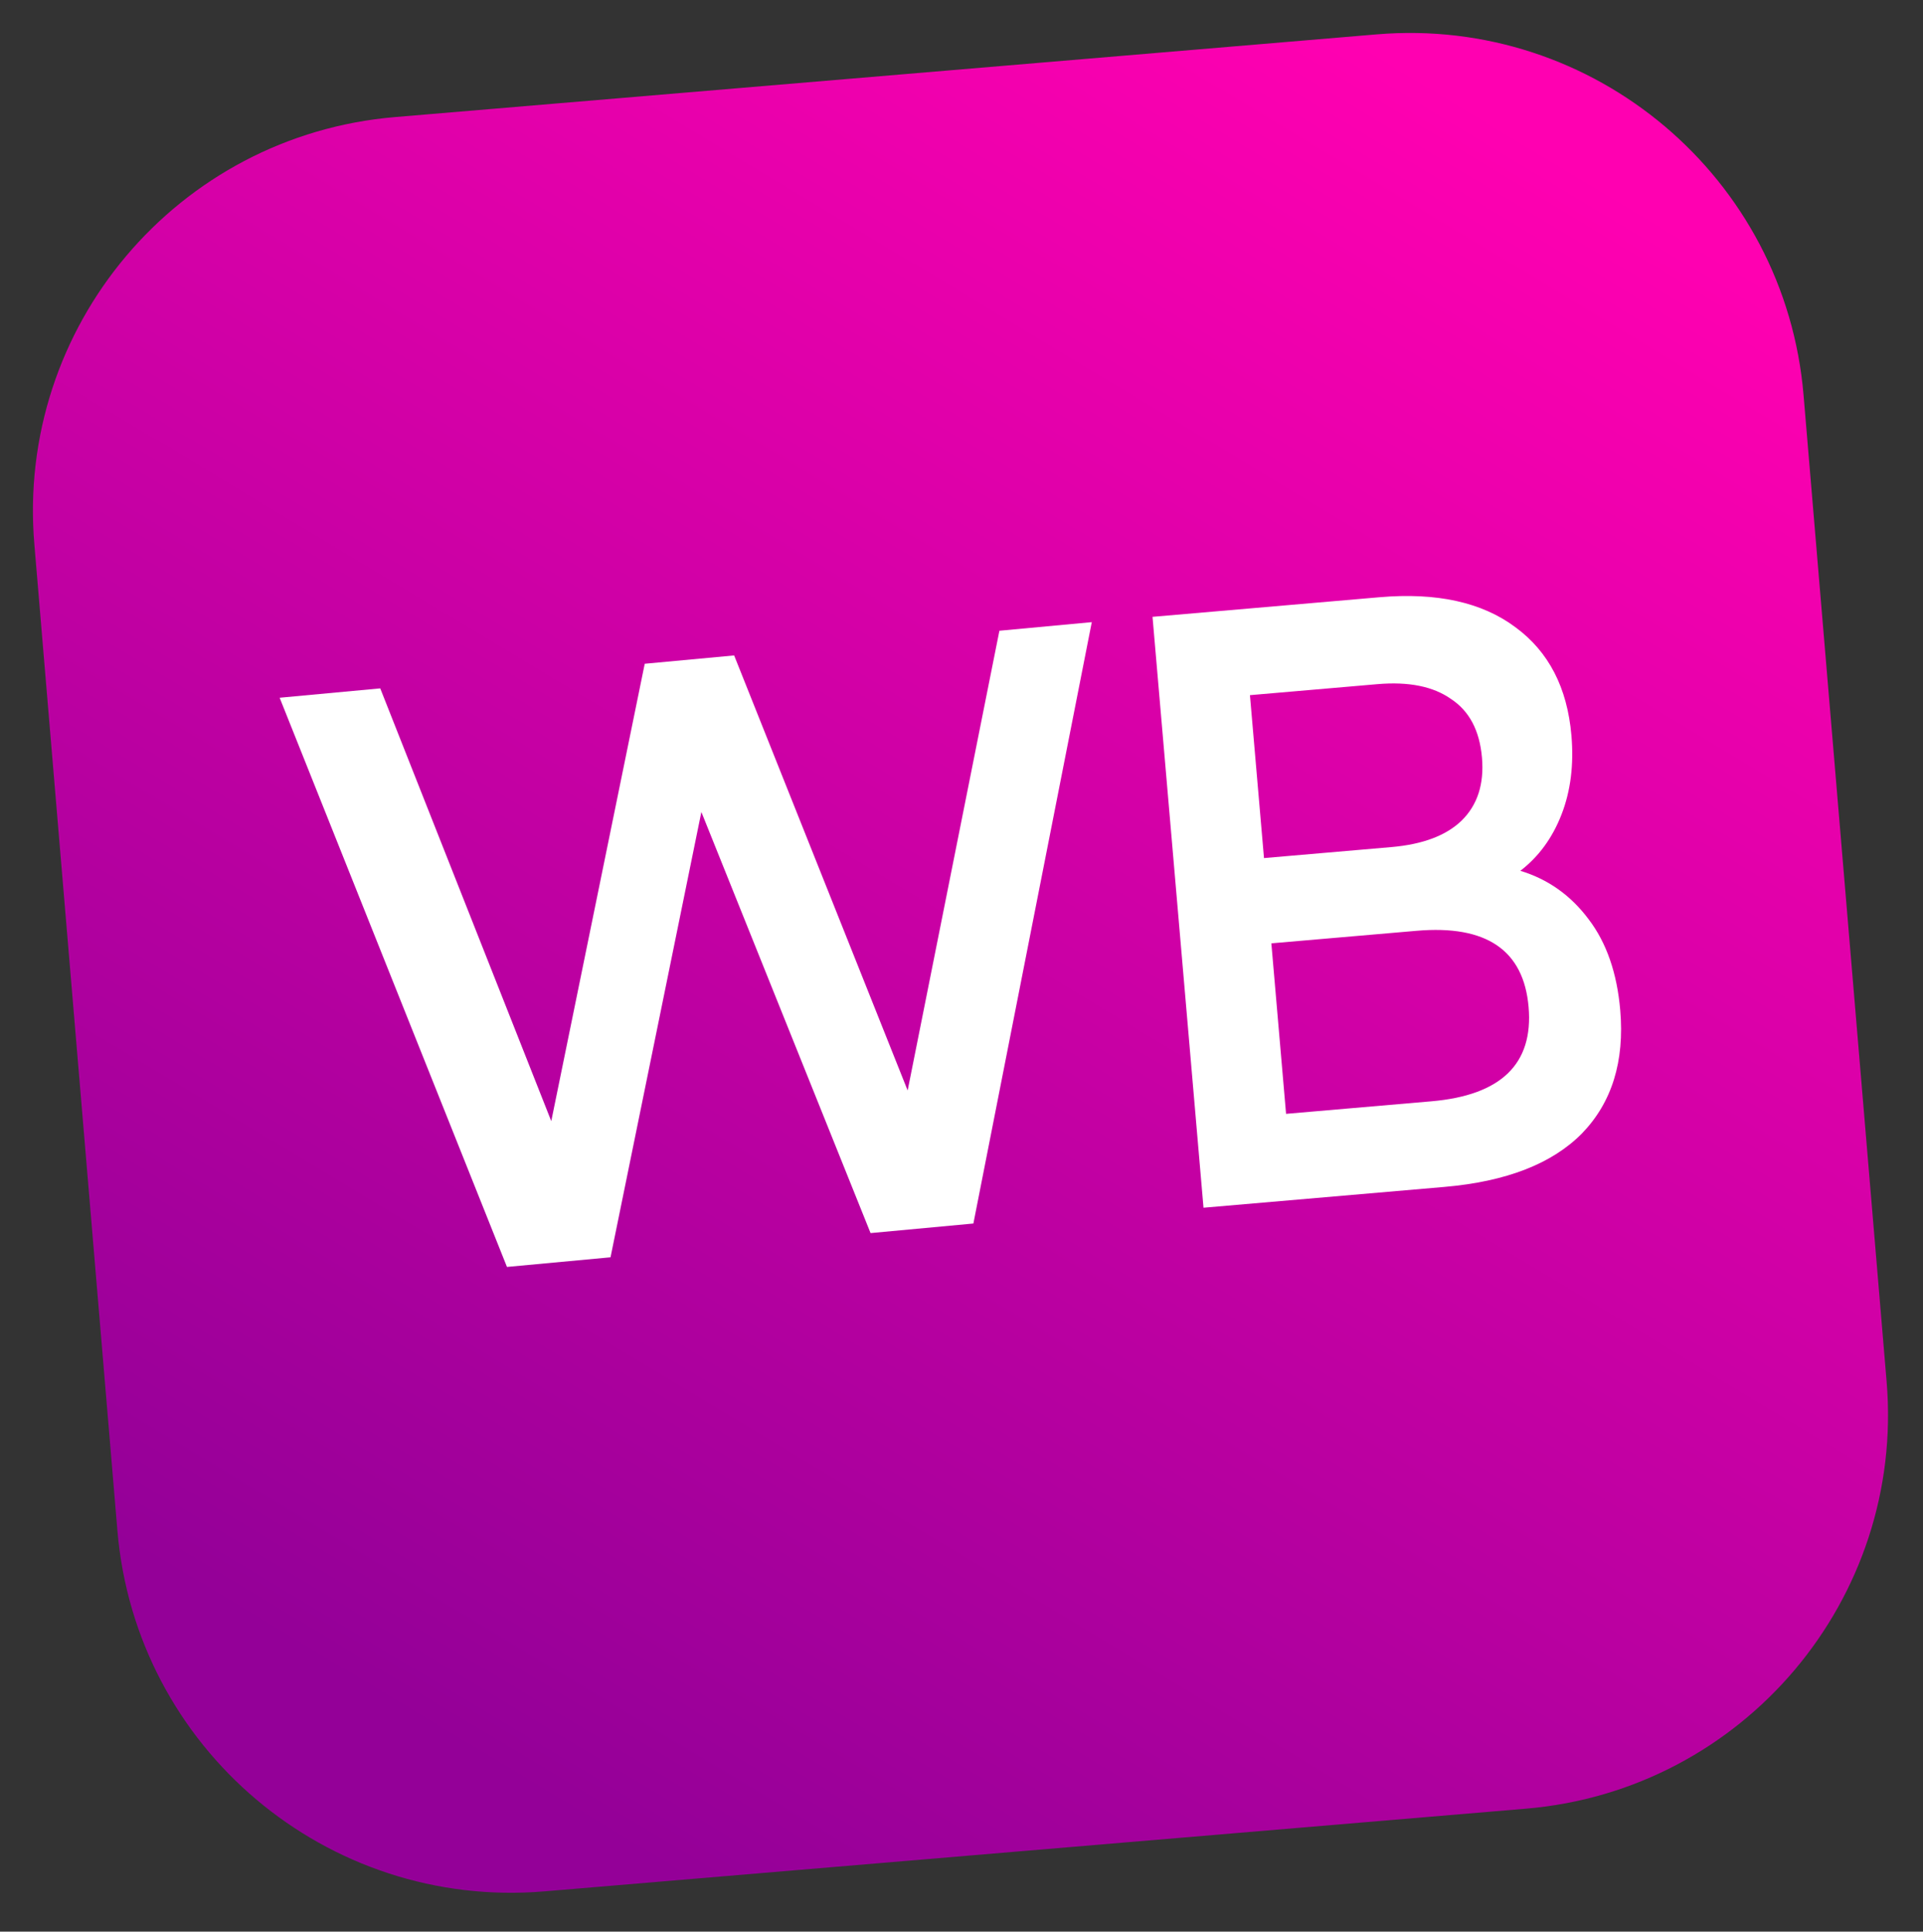 <?xml version="1.0" encoding="UTF-8"?> <svg xmlns="http://www.w3.org/2000/svg" width="237" height="238" viewBox="0 0 237 238" fill="none"><rect x="0" y="0" width="237" height="238" fill="#333333" stroke="none"/><path d="M169.651 4.236L48.685 14.425C21.877 16.683 1.975 40.246 4.233 67.054L14.47 188.584C16.728 215.392 40.291 235.294 67.099 233.036L188.065 222.847C214.873 220.588 234.774 197.026 232.516 170.218L222.28 48.688C220.022 21.88 196.459 1.978 169.651 4.236Z" fill="url(#paint0_linear_13275_1637)"></path><path d="M187.373 107.294C190.786 108.326 193.593 110.32 195.797 113.273C197.994 116.157 199.29 119.886 199.685 124.463C200.229 130.773 198.66 135.832 194.978 139.643C191.29 143.384 185.636 145.584 178.015 146.241L148.326 148.804L142.043 76L170.025 73.585C177.077 72.976 182.655 74.207 186.759 77.275C190.857 80.274 193.16 84.721 193.669 90.614C193.98 94.22 193.573 97.468 192.447 100.36C191.322 103.251 189.63 105.563 187.373 107.294ZM154.049 85.652L155.781 105.725L171.479 104.37C175.346 104.036 178.232 102.949 180.136 101.108C182.09 99.193 182.927 96.606 182.646 93.347C182.358 90.019 181.091 87.613 178.843 86.131C176.646 84.574 173.614 83.963 169.746 84.297L154.049 85.652ZM176.417 135.692C185.005 134.95 188.997 131.078 188.392 124.076C187.788 117.073 183.192 113.942 174.604 114.683L156.688 116.229L158.501 137.238L176.417 135.692Z" fill="white"></path><path d="M134.557 76.655L119.965 150.75L107.292 151.929L86.44 100.045L75.244 154.912L62.481 156.1L34.465 85.97L46.863 84.816L67.941 138.134L79.461 81.782L90.48 80.757L111.863 134.359L123.171 77.715L134.557 76.655Z" fill="white"></path><defs><linearGradient id="paint0_linear_13275_1637" x1="65.229" y1="225.287" x2="203.529" y2="-4.942" gradientUnits="userSpaceOnUse"><stop offset="0.015" stop-color="#940098"></stop><stop offset="0.901" stop-color="#FF00B1"></stop></linearGradient></defs></svg> 